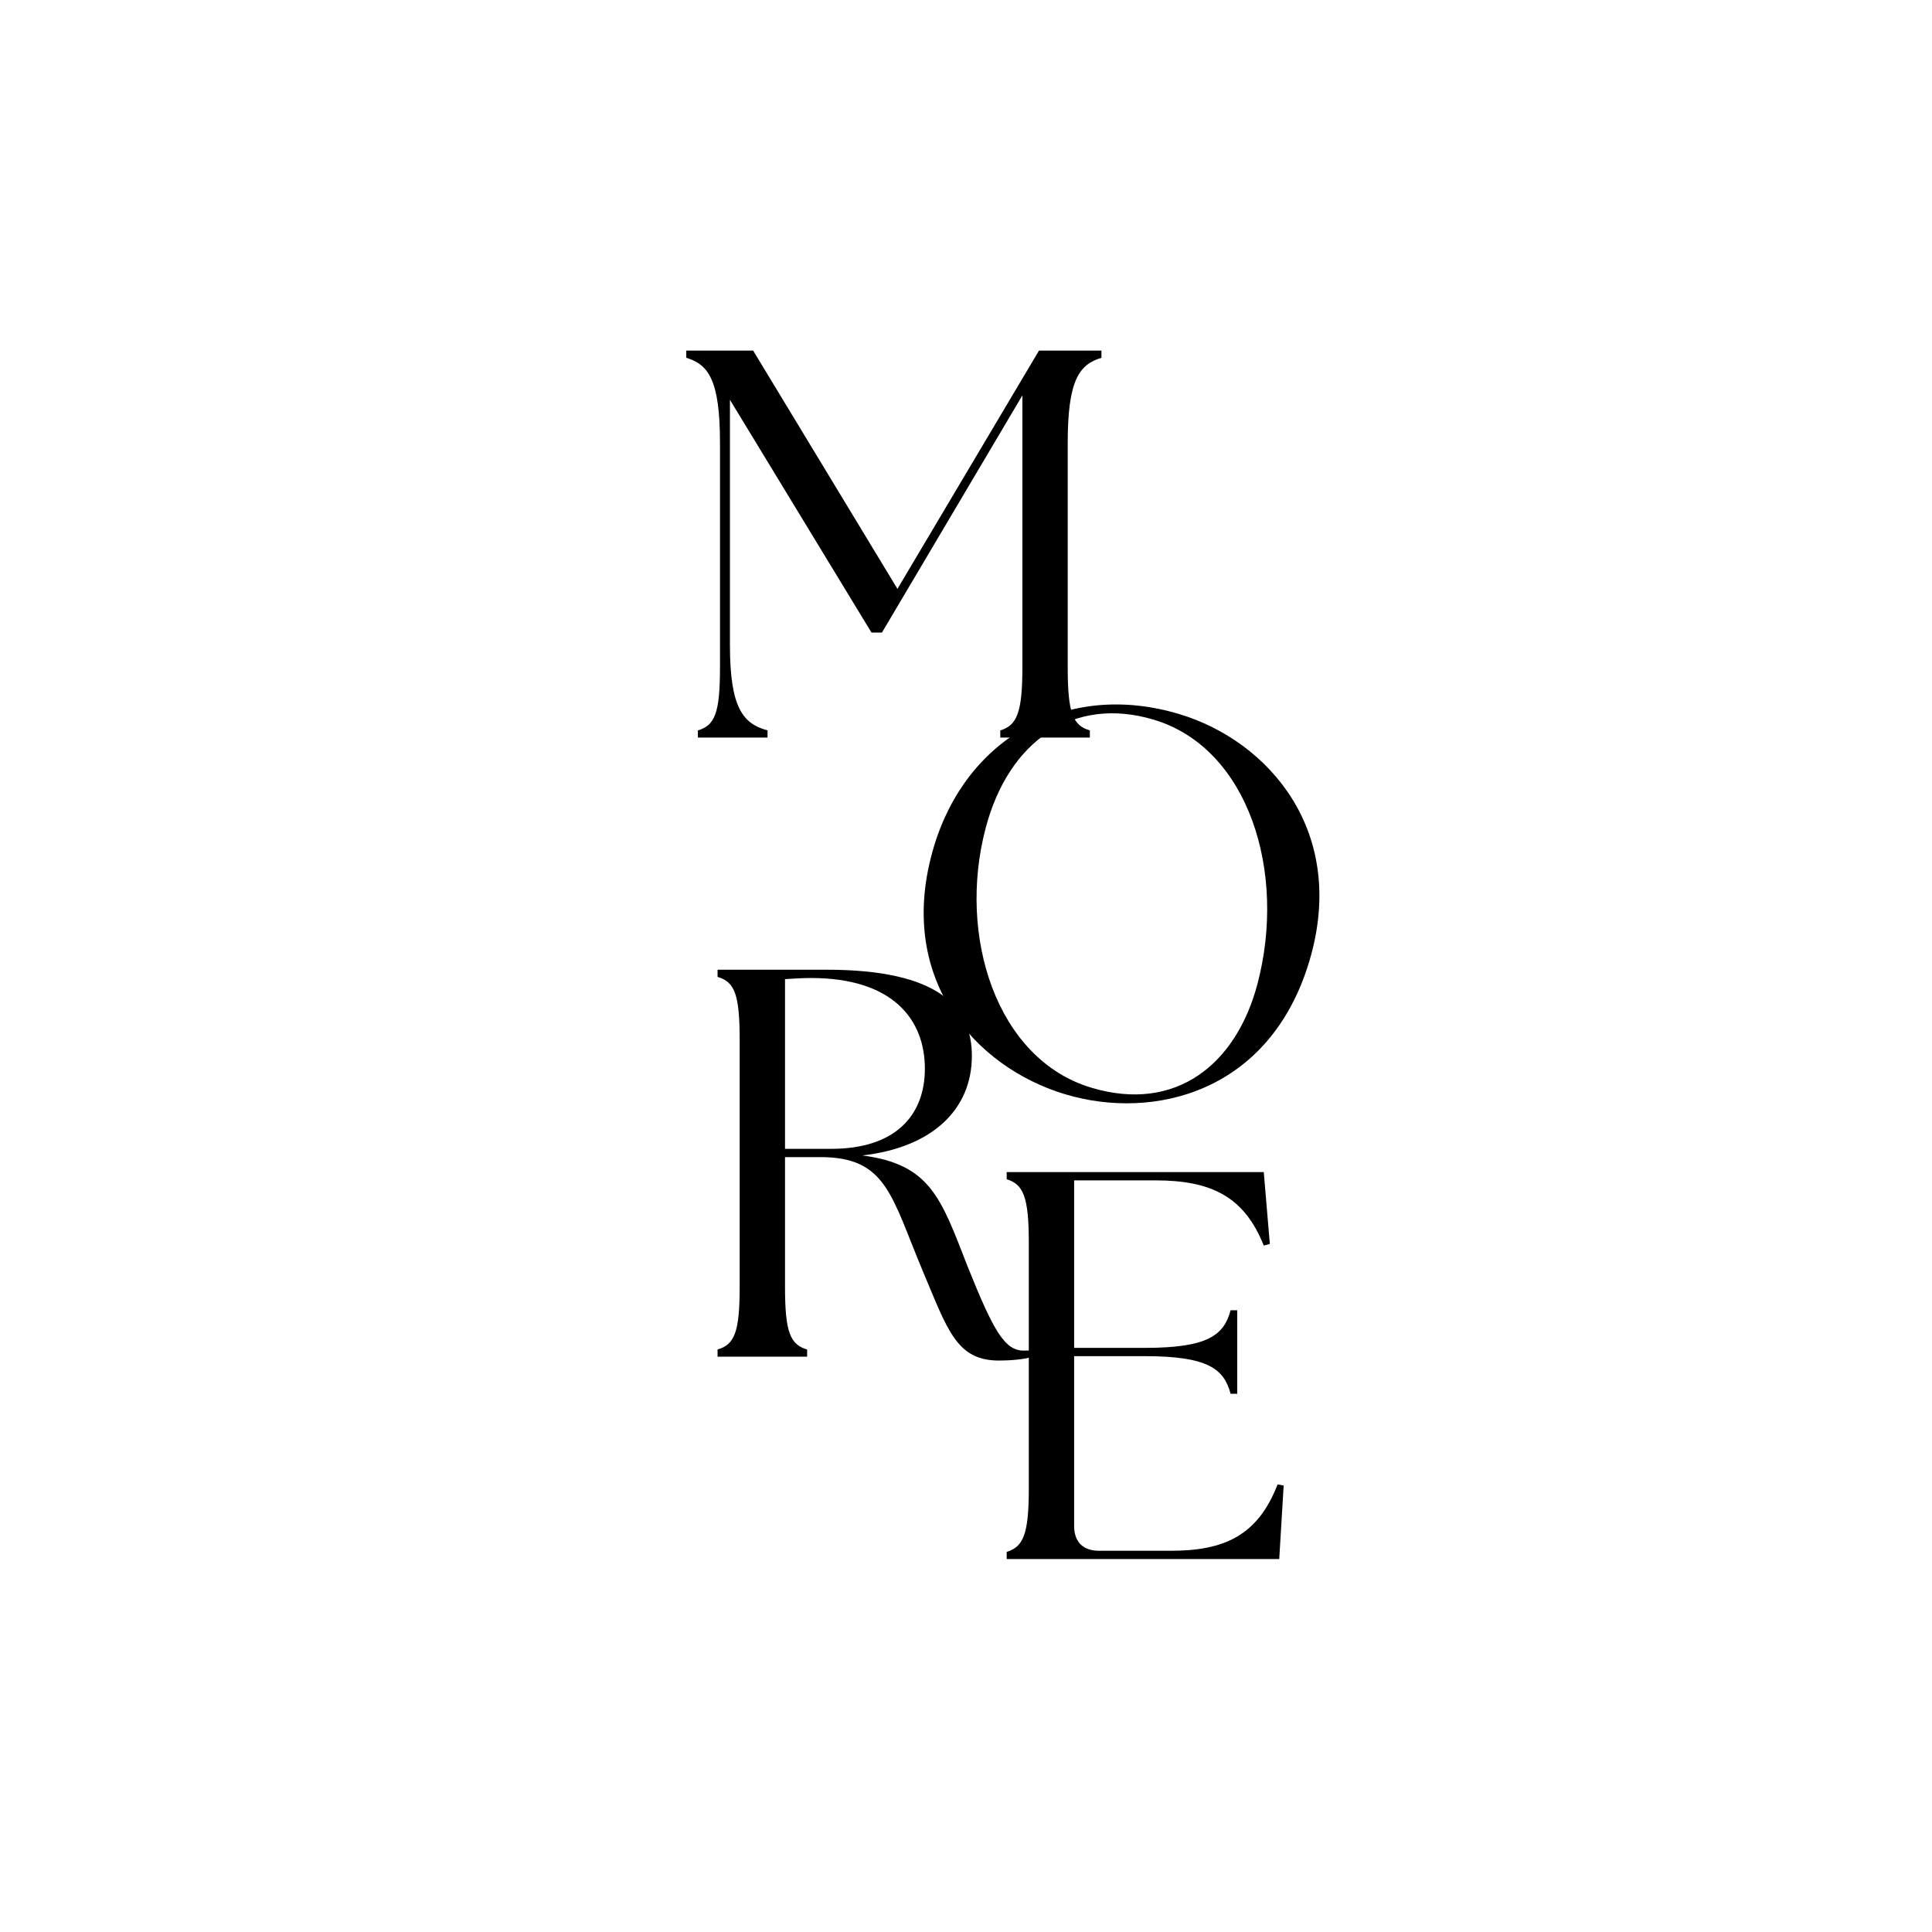 <?xml version="1.0" encoding="UTF-8"?>
<svg data-bbox="287.723 146.992 265.442 506.647" height="1080" viewBox="0 0 810 810" width="1080" xmlns="http://www.w3.org/2000/svg" data-type="shape">
    <g>
        <path d="M292.59 309.233h29.203v-3.012c-10.2-2.781-15.762-9.273-15.762-35.695V167.62l59.336 97.574h4.403l58.87-99.43V279.8c0 19.004-2.316 24.336-9.269 26.422v3.012h37.547v-3.012c-7.184-2.086-9.273-7.418-9.273-26.422v-94.101c0-26.422 4.87-32.914 14.14-35.695v-3.012h-26.191l-59.336 99.894-60.492-99.894h-28.043v3.012c9.27 2.78 14.136 9.273 14.136 35.695V279.8c0 19.004-2.086 24.336-9.27 26.422Zm0 0"/>
        <path d="M446.496 458.75c37.289 11.21 85.914-.79 102.402-55.614 16.352-54.38-16.969-92.473-54.477-103.754-47.054-14.149-89.164 9.976-102.847 55.476-16.551 55.047 17.191 92.543 54.922 103.891Zm-33.293-111.423c9.547-36.582 36.843-55.722 70.582-45.574 39.73 11.945 55.789 63.973 43.394 110.828-8.902 33.625-34.18 54.102-69.691 43.422-39.73-11.95-56.149-63.598-44.285-108.676Zm0 0"/>
        <path d="M422.06 653.639h114.266l1.855-30.824-2.55-.465c-8.344 21.555-22.48 27.812-44.735 27.812h-30.129c-6.722 0-10.43-3.707-10.43-10.43v-71.155h29.669c26.422 0 33.144 5.332 35.925 15.761h2.782v-35h-2.782c-2.78 10.434-9.504 15.762-35.925 15.762h-29.668v-70.227h34.07c23.64 0 37.316 6.954 45.43 27.348l2.547-.695-2.547-30.13H422.06v3.013c6.953 2.085 9.27 7.418 9.27 26.421v103.375c0 19.004-2.317 24.336-9.27 26.422Zm0 0"/>
        <path d="M418.815 570.42c4.637 0 10.664-.46 14.14-1.621v-2.781c-1.16.23-2.32.23-3.71.23-7.88 0-12.516-7.648-23.641-35.46-11.125-28.509-15.527-42.645-44.035-46.356 30.129-3.477 45.89-19.934 45.89-41.719 0-20.629-13.906-36.156-60.957-36.156h-45.66v3.012c7.184 2.085 9.27 7.417 9.27 26.421v103.375c0 19.004-2.086 24.336-9.27 26.422v3.012h37.547v-3.012c-7.183-2.086-9.27-7.418-9.27-26.422v-54.238h14.833c27.812 0 29.668 16.227 43.11 48.211 10.198 24.106 13.91 37.082 31.753 37.082Zm-89.695-88.77v-71.152c3.707-.234 7.418-.465 10.894-.465 34.301 0 47.742 17.383 47.742 38.012 0 19.7-12.515 33.606-39.168 33.606Zm0 0"/>
    </g>
</svg>
